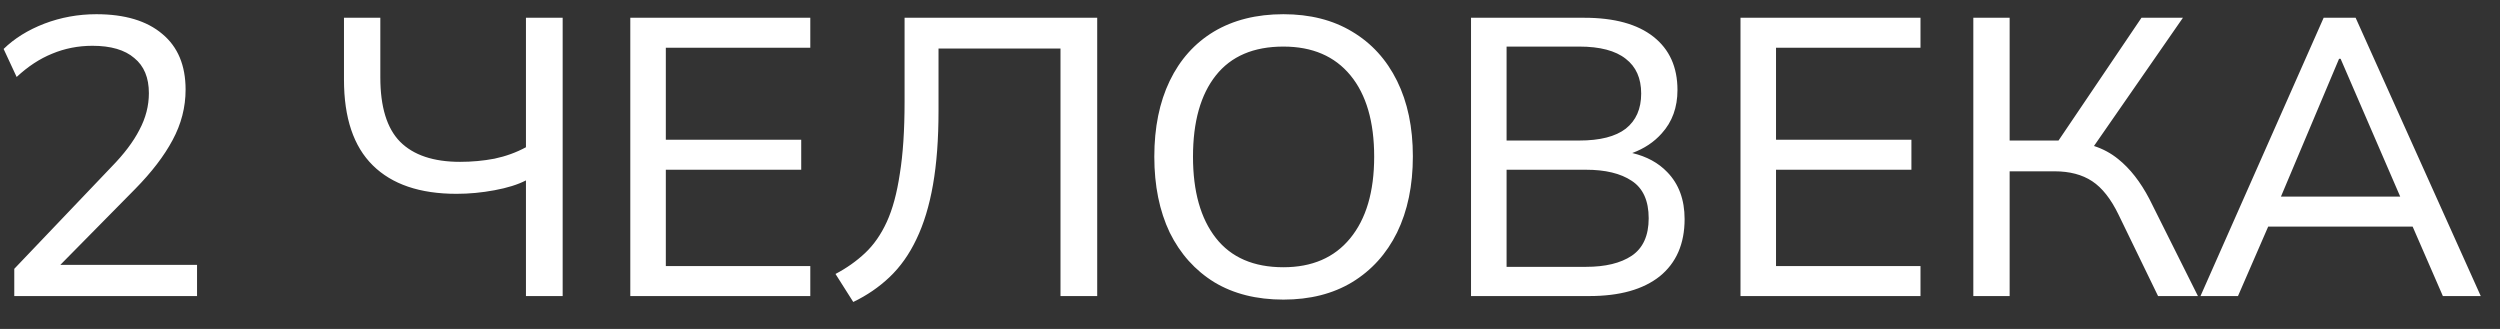 <?xml version="1.0" encoding="UTF-8"?> <svg xmlns="http://www.w3.org/2000/svg" width="76" height="10" viewBox="0 0 76 10" fill="none"><rect x="0" y="0" width="76" height="10" fill="#333333" stroke="none"/><path fill-rule="evenodd" clip-rule="evenodd" d="M0.434 8.172V9H5.99V8.052H1.834L4.106 5.748C4.61 5.236 4.99 4.74 5.246 4.26C5.51 3.772 5.642 3.26 5.642 2.724C5.642 1.988 5.406 1.424 4.934 1.032C4.462 0.632 3.794 0.432 2.93 0.432C2.378 0.432 1.85 0.528 1.346 0.72C0.85 0.912 0.438 1.168 0.11 1.488L0.506 2.34C0.85 2.02 1.21 1.784 1.586 1.632C1.97 1.472 2.378 1.392 2.81 1.392C3.37 1.392 3.794 1.516 4.082 1.764C4.378 2.004 4.526 2.36 4.526 2.832C4.526 3.216 4.43 3.588 4.238 3.948C4.054 4.308 3.77 4.684 3.386 5.076L0.434 8.172ZM35.559 2.46C35.247 3.108 35.091 3.876 35.091 4.764C35.091 5.644 35.247 6.412 35.559 7.068C35.879 7.716 36.331 8.22 36.915 8.58C37.499 8.932 38.199 9.108 39.015 9.108C39.823 9.108 40.519 8.932 41.103 8.58C41.695 8.22 42.151 7.716 42.471 7.068C42.791 6.412 42.951 5.64 42.951 4.752C42.951 3.872 42.791 3.108 42.471 2.46C42.151 1.812 41.695 1.312 41.103 0.96C40.519 0.608 39.823 0.432 39.015 0.432C38.199 0.432 37.495 0.608 36.903 0.96C36.319 1.312 35.871 1.812 35.559 2.46ZM36.963 7.236C36.499 6.644 36.267 5.82 36.267 4.764C36.267 3.7 36.499 2.876 36.963 2.292C37.427 1.708 38.111 1.416 39.015 1.416C39.895 1.416 40.575 1.708 41.055 2.292C41.535 2.876 41.775 3.7 41.775 4.764C41.775 5.828 41.531 6.656 41.043 7.248C40.563 7.832 39.887 8.124 39.015 8.124C38.111 8.124 37.427 7.828 36.963 7.236ZM44.719 9V0.54H48.163C49.075 0.54 49.776 0.732 50.264 1.116C50.752 1.5 50.995 2.04 50.995 2.736C50.995 3.264 50.836 3.704 50.516 4.056C50.282 4.32 49.983 4.518 49.62 4.652C50.06 4.757 50.414 4.95 50.684 5.232C51.035 5.592 51.212 6.068 51.212 6.66C51.212 7.412 50.959 7.992 50.456 8.4C49.952 8.8 49.239 9 48.319 9H44.719ZM45.8 8.112H48.212C48.803 8.112 49.267 8 49.603 7.776C49.947 7.544 50.12 7.164 50.12 6.636C50.12 6.1 49.947 5.72 49.603 5.496C49.267 5.272 48.803 5.16 48.212 5.16H45.8V8.112ZM45.8 4.272H48.008C48.639 4.272 49.111 4.152 49.423 3.912C49.736 3.664 49.892 3.308 49.892 2.844C49.892 2.38 49.736 2.028 49.423 1.788C49.111 1.54 48.639 1.416 48.008 1.416H45.8V4.272ZM52.911 0.54V9H58.383V8.088H53.991V5.16H58.107V4.248H53.991V1.452H58.383V0.54H52.911ZM59.989 9V0.54H61.093V4.272H62.579L65.101 0.54H66.361L63.657 4.438C63.932 4.527 64.177 4.66 64.393 4.836C64.753 5.124 65.069 5.528 65.341 6.048L66.817 9H65.605L64.405 6.528C64.173 6.048 63.905 5.708 63.601 5.508C63.297 5.308 62.917 5.208 62.461 5.208H61.093V9H59.989ZM66.895 9L70.639 0.54H71.611L75.415 9H74.263L73.344 6.888H68.953L68.035 9H66.895ZM71.107 1.788L69.341 5.976H72.966L71.155 1.788H71.107ZM25.939 9.18L25.399 8.328C25.735 8.152 26.035 7.94 26.299 7.692C26.563 7.444 26.783 7.128 26.959 6.744C27.135 6.36 27.267 5.872 27.355 5.28C27.451 4.688 27.499 3.96 27.499 3.096V0.54H33.355V9H32.239V1.476H28.531V3.372C28.531 4.228 28.475 4.976 28.363 5.616C28.251 6.256 28.083 6.808 27.859 7.272C27.643 7.728 27.371 8.112 27.043 8.424C26.723 8.728 26.355 8.98 25.939 9.18ZM19.161 0.54V9H24.633V8.088H20.241V5.16H24.357V4.248H20.241V1.452H24.633V0.54H19.161ZM15.989 9V5.484C15.742 5.612 15.421 5.712 15.03 5.784C14.646 5.856 14.261 5.892 13.877 5.892C12.765 5.892 11.918 5.604 11.334 5.028C10.749 4.452 10.457 3.584 10.457 2.424V0.54H11.562V2.352C11.562 3.248 11.761 3.9 12.162 4.308C12.569 4.716 13.178 4.92 13.986 4.92C14.345 4.92 14.694 4.888 15.03 4.824C15.373 4.752 15.694 4.636 15.989 4.476V0.54H17.105V9H15.989Z" fill="white"></path></svg> 